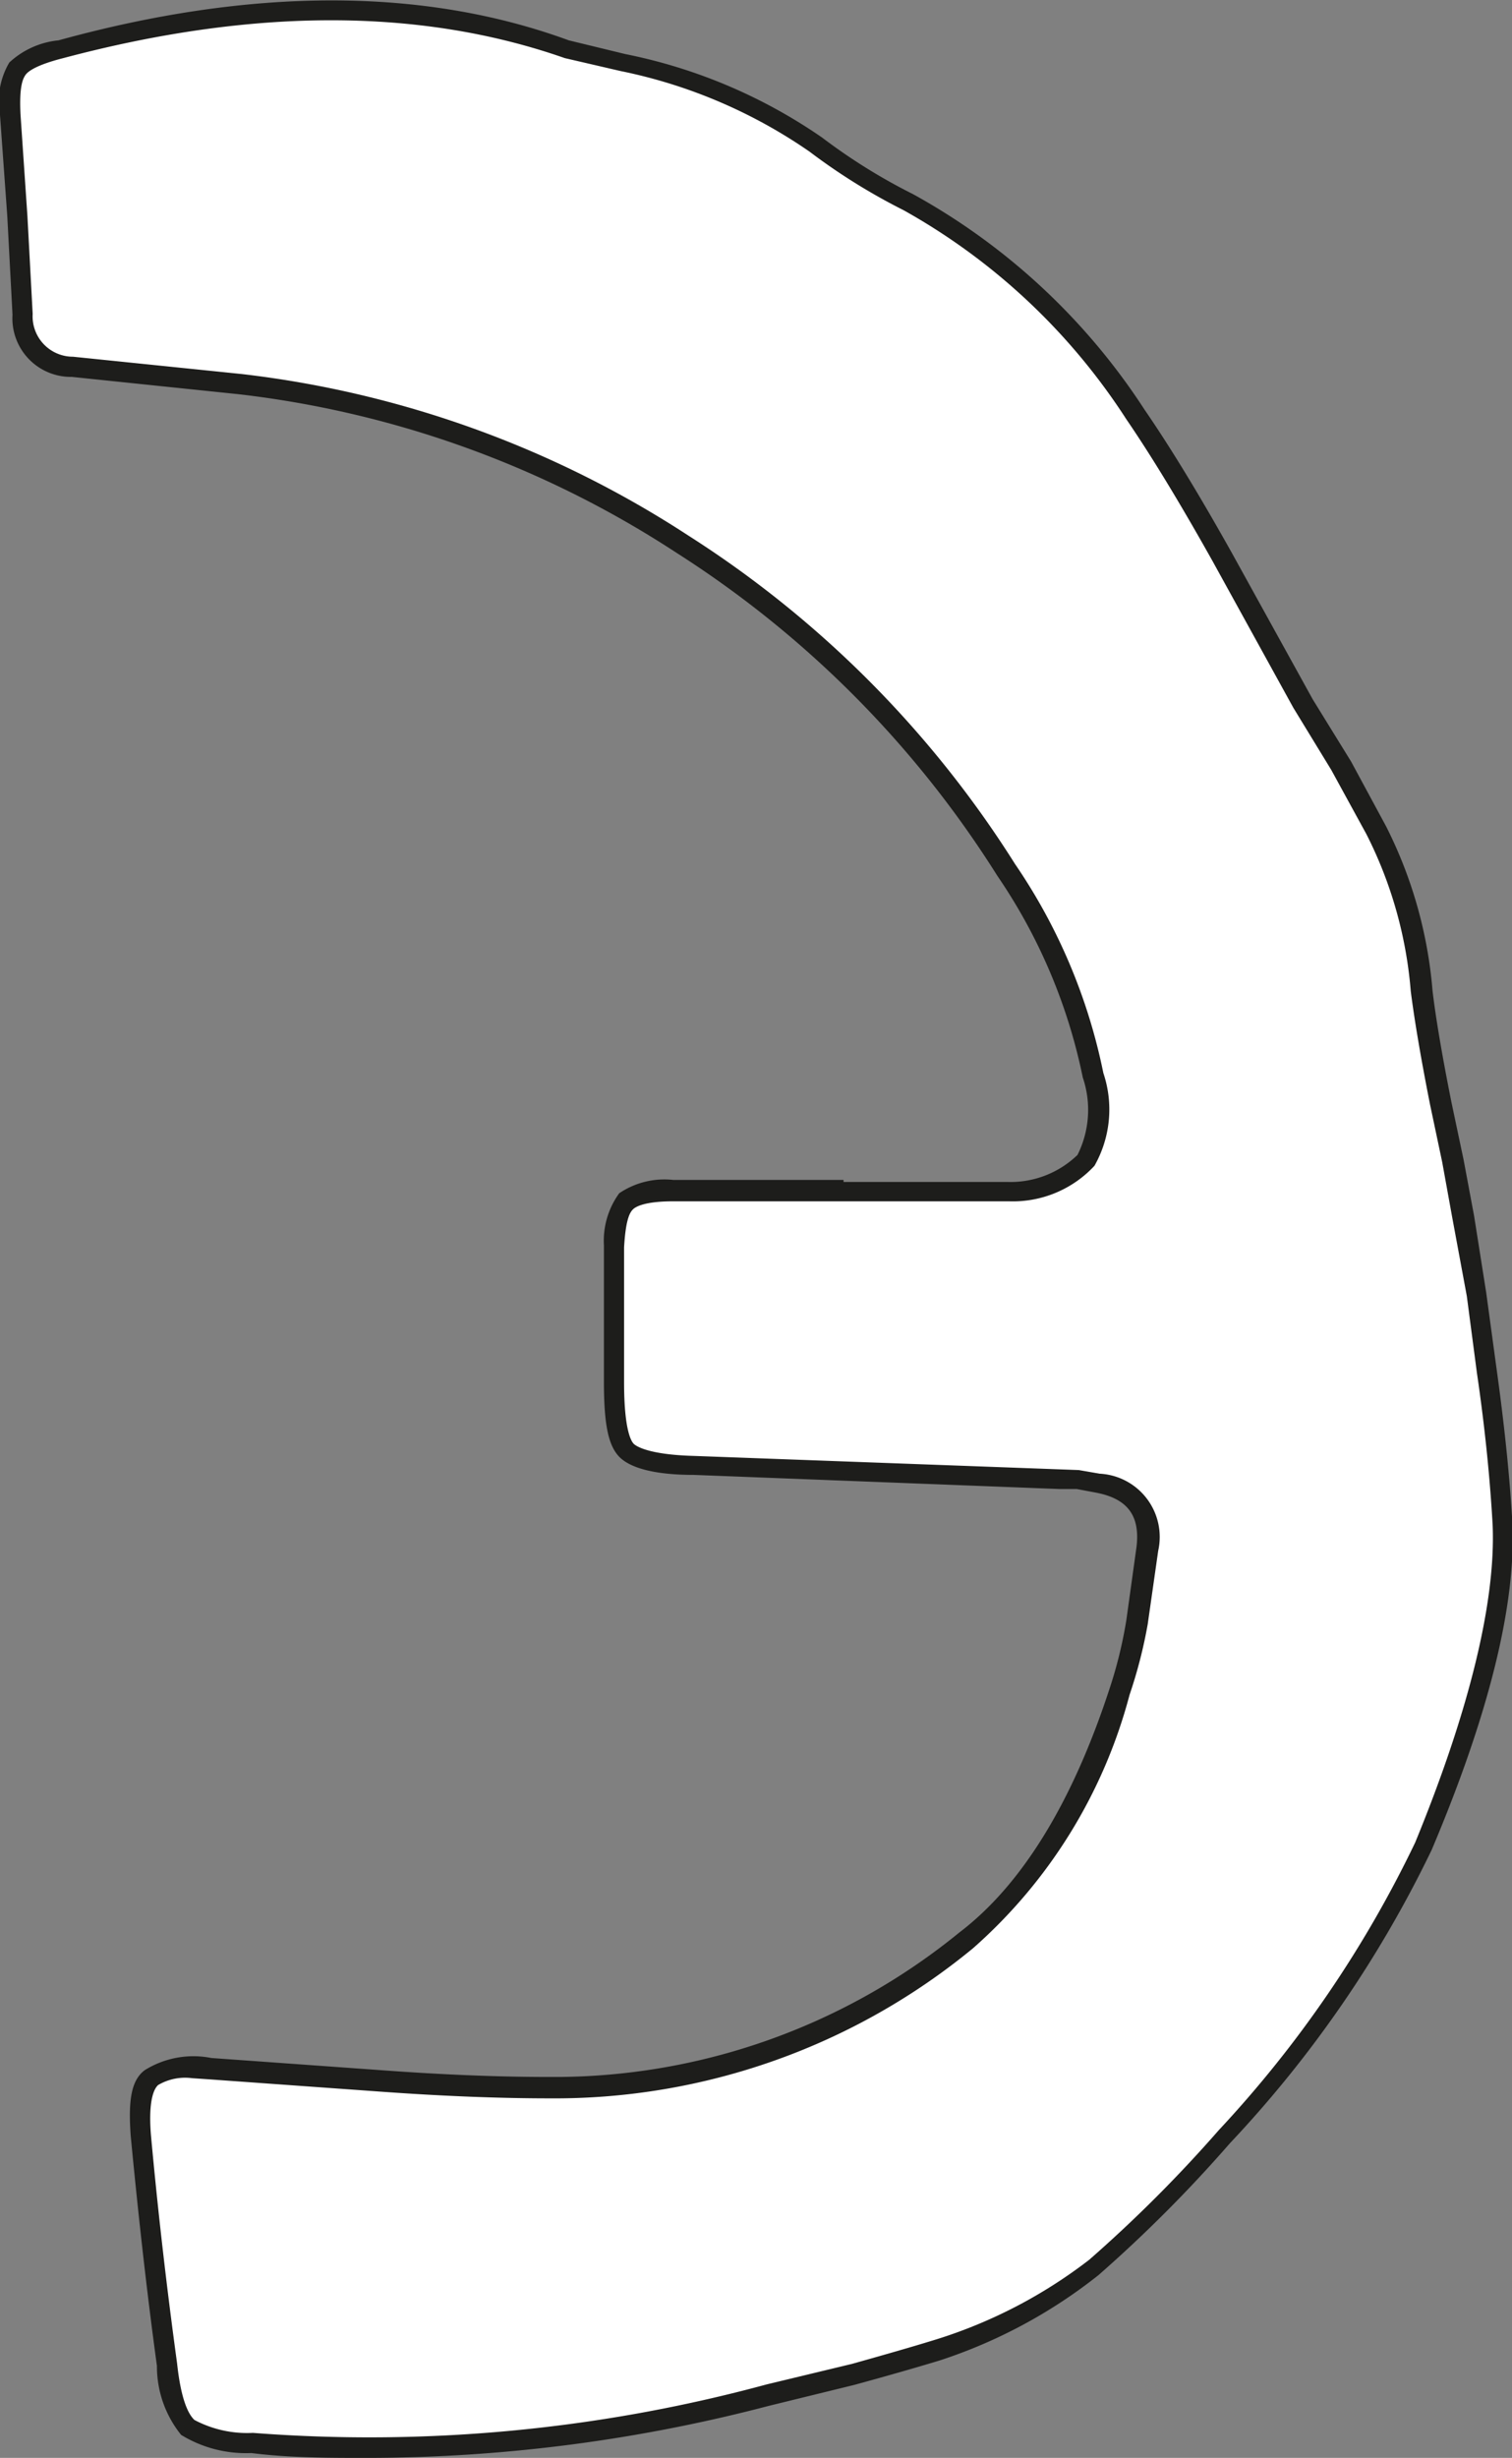 <?xml version="1.0" encoding="UTF-8"?> <svg xmlns="http://www.w3.org/2000/svg" id="Layer_1" data-name="Layer 1" viewBox="0 0 37.48 60.91"><rect x="0" y="0" width="37.48" height="60.91" fill="#808080" stroke="none"/> <defs> <style>.cls-1{fill:#fff;}.cls-2{fill:#1d1d1b;}</style> </defs> <path class="cls-1" d="M20.66,29.53l2.16,0c.86,0,1.58,0,2.15,0a2.57,2.57,0,0,0,1.94-.77,2.67,2.67,0,0,0,.17-2.12,13.72,13.72,0,0,0-2.15-5.09,25.93,25.93,0,0,0-8-8.06,25.24,25.24,0,0,0-11-4L1.81,9.09A1.2,1.2,0,0,1,.56,7.79L.43,5.34.26,2.83A1.81,1.81,0,0,1,.43,1.71a2,2,0,0,1,1.08-.52Q8.67-.7,14,1.19l.69.18.73.17a12.84,12.84,0,0,1,4.79,2A14.74,14.74,0,0,0,22.51,5a15.86,15.86,0,0,1,5.65,5.26q.94,1.38,2.16,3.54l1,1.81,1,1.81,1,1.55c.35.64.63,1.17.87,1.6a10.66,10.66,0,0,1,1.12,4c.08.69.24,1.62.47,2.8l.3,1.43.26,1.38.3,1.89.26,1.9c.2,1.44.33,2.7.39,3.8q.14,2.93-1.94,8a28.66,28.66,0,0,1-4.92,7.2,32.23,32.23,0,0,1-3.23,3.23,12.25,12.25,0,0,1-3.84,2.07c-.58.18-1.28.38-2.11.61l-2.12.52a37.81,37.81,0,0,1-12.81,1.2,3,3,0,0,1-1.59-.38,2.55,2.55,0,0,1-.52-1.56q-.39-2.88-.65-5.69c-.06-.75,0-1.22.26-1.42a2.15,2.15,0,0,1,1.47-.22l4.18.3c1.64.12,3,.17,4.23.17a16.08,16.08,0,0,0,10.31-3.62c1.58-1.21,2.84-3.26,3.79-6.17a10.08,10.08,0,0,0,.43-1.76l.26-1.82a1.33,1.33,0,0,0-1.25-1.64l-.47-.08h-.48l-9.06-.35c-.92,0-1.48-.15-1.68-.38a2.87,2.87,0,0,1-.3-1.69V32.55l0-1.68a1.73,1.73,0,0,1,.31-1.12,1.88,1.88,0,0,1,1.16-.26h4Z"></path> <path class="cls-2" d="M9.12,60.91c-1,0-1.93,0-2.89-.12a3.08,3.08,0,0,1-1.74-.45,2.7,2.7,0,0,1-.6-1.71c-.26-1.9-.47-3.82-.65-5.7-.06-.85,0-1.37.35-1.63A2.28,2.28,0,0,1,5.24,51l4.18.3c1.62.12,3,.17,4.21.17h.24a15.89,15.89,0,0,0,9.91-3.58c1.54-1.17,2.79-3.2,3.71-6a11,11,0,0,0,.43-1.74l.25-1.8c.1-.79-.22-1.21-1-1.36l-.48-.09h-.43l-9.06-.35c-1,0-1.61-.18-1.87-.47s-.36-.82-.36-1.85V32.55l0-1.69a2,2,0,0,1,.38-1.29,2,2,0,0,1,1.34-.33h4.22v.05l1.91,0c.85,0,1.57,0,2.14,0a2.39,2.39,0,0,0,1.75-.67,2.5,2.5,0,0,0,.13-1.92,13.71,13.71,0,0,0-2.12-5,25.69,25.69,0,0,0-7.95-8A25.08,25.08,0,0,0,5.92,9.77L1.78,9.34A1.45,1.45,0,0,1,.31,7.8L.18,5.35,0,2.85a1.9,1.9,0,0,1,.23-1.3A2.09,2.09,0,0,1,1.45,1C6.24-.32,10.5-.32,14.1,1l1.4.34a13.09,13.09,0,0,1,4.88,2.07,14.36,14.36,0,0,0,2.25,1.4,16.09,16.09,0,0,1,5.74,5.34c.64.93,1.37,2.13,2.17,3.56l2,3.62.95,1.54.87,1.61a11,11,0,0,1,1.15,4.07c.08.68.24,1.62.47,2.77l.3,1.42.26,1.39.3,1.9.26,1.91c.2,1.44.33,2.73.39,3.81.09,2-.57,4.71-2,8.09a28.8,28.8,0,0,1-5,7.27,34.3,34.3,0,0,1-3.26,3.27,12.64,12.64,0,0,1-3.92,2.11c-.59.18-1.29.38-2.13.61l-2.12.52A39.36,39.36,0,0,1,9.12,60.91ZM4.76,51.5a1.32,1.32,0,0,0-.84.17c-.08.07-.25.32-.18,1.22.17,1.87.39,3.78.65,5.68.1.93.29,1.27.43,1.4a2.79,2.79,0,0,0,1.45.32A37.61,37.61,0,0,0,19,59.09l2.12-.51c.82-.23,1.52-.43,2.1-.61A12.11,12.11,0,0,0,27,56a34.12,34.12,0,0,0,3.21-3.21,28.44,28.44,0,0,0,4.87-7.13c1.36-3.31,2-6,1.92-7.87-.06-1.07-.18-2.34-.39-3.77l-.25-1.9L36,30.18l-.25-1.38-.3-1.42c-.23-1.16-.39-2.11-.48-2.82a10.43,10.43,0,0,0-1.1-3.89L33,19.08l-.94-1.54-2-3.63c-.79-1.41-1.51-2.6-2.14-3.52A15.64,15.64,0,0,0,22.4,5.21a15.11,15.11,0,0,1-2.33-1.45,12.64,12.64,0,0,0-4.69-2L14,1.44C10.43.19,6.27.19,1.57,1.44c-.67.17-.88.33-.94.42s-.16.27-.12,1l.17,2.5L.81,7.78a1,1,0,0,0,1,1.06L6,9.27a25.66,25.66,0,0,1,11.06,4,26.22,26.22,0,0,1,8.1,8.14,14.15,14.15,0,0,1,2.19,5.18,2.83,2.83,0,0,1-.22,2.3,2.76,2.76,0,0,1-2.12.88c-.58,0-1.31,0-2.17,0l-2.41,0v0H16.69c-.67,0-.92.12-1,.2s-.18.25-.22.94l0,1.68v1.67c0,1.19.18,1.45.23,1.51s.36.28,1.51.31l9.53.35.52.09a1.57,1.57,0,0,1,1.45,1.91l-.26,1.82A11.88,11.88,0,0,1,28,42a12.68,12.68,0,0,1-3.88,6.28A16.31,16.31,0,0,1,13.62,52c-1.18,0-2.6-.05-4.24-.17l-4.18-.3Z"></path> </svg> 